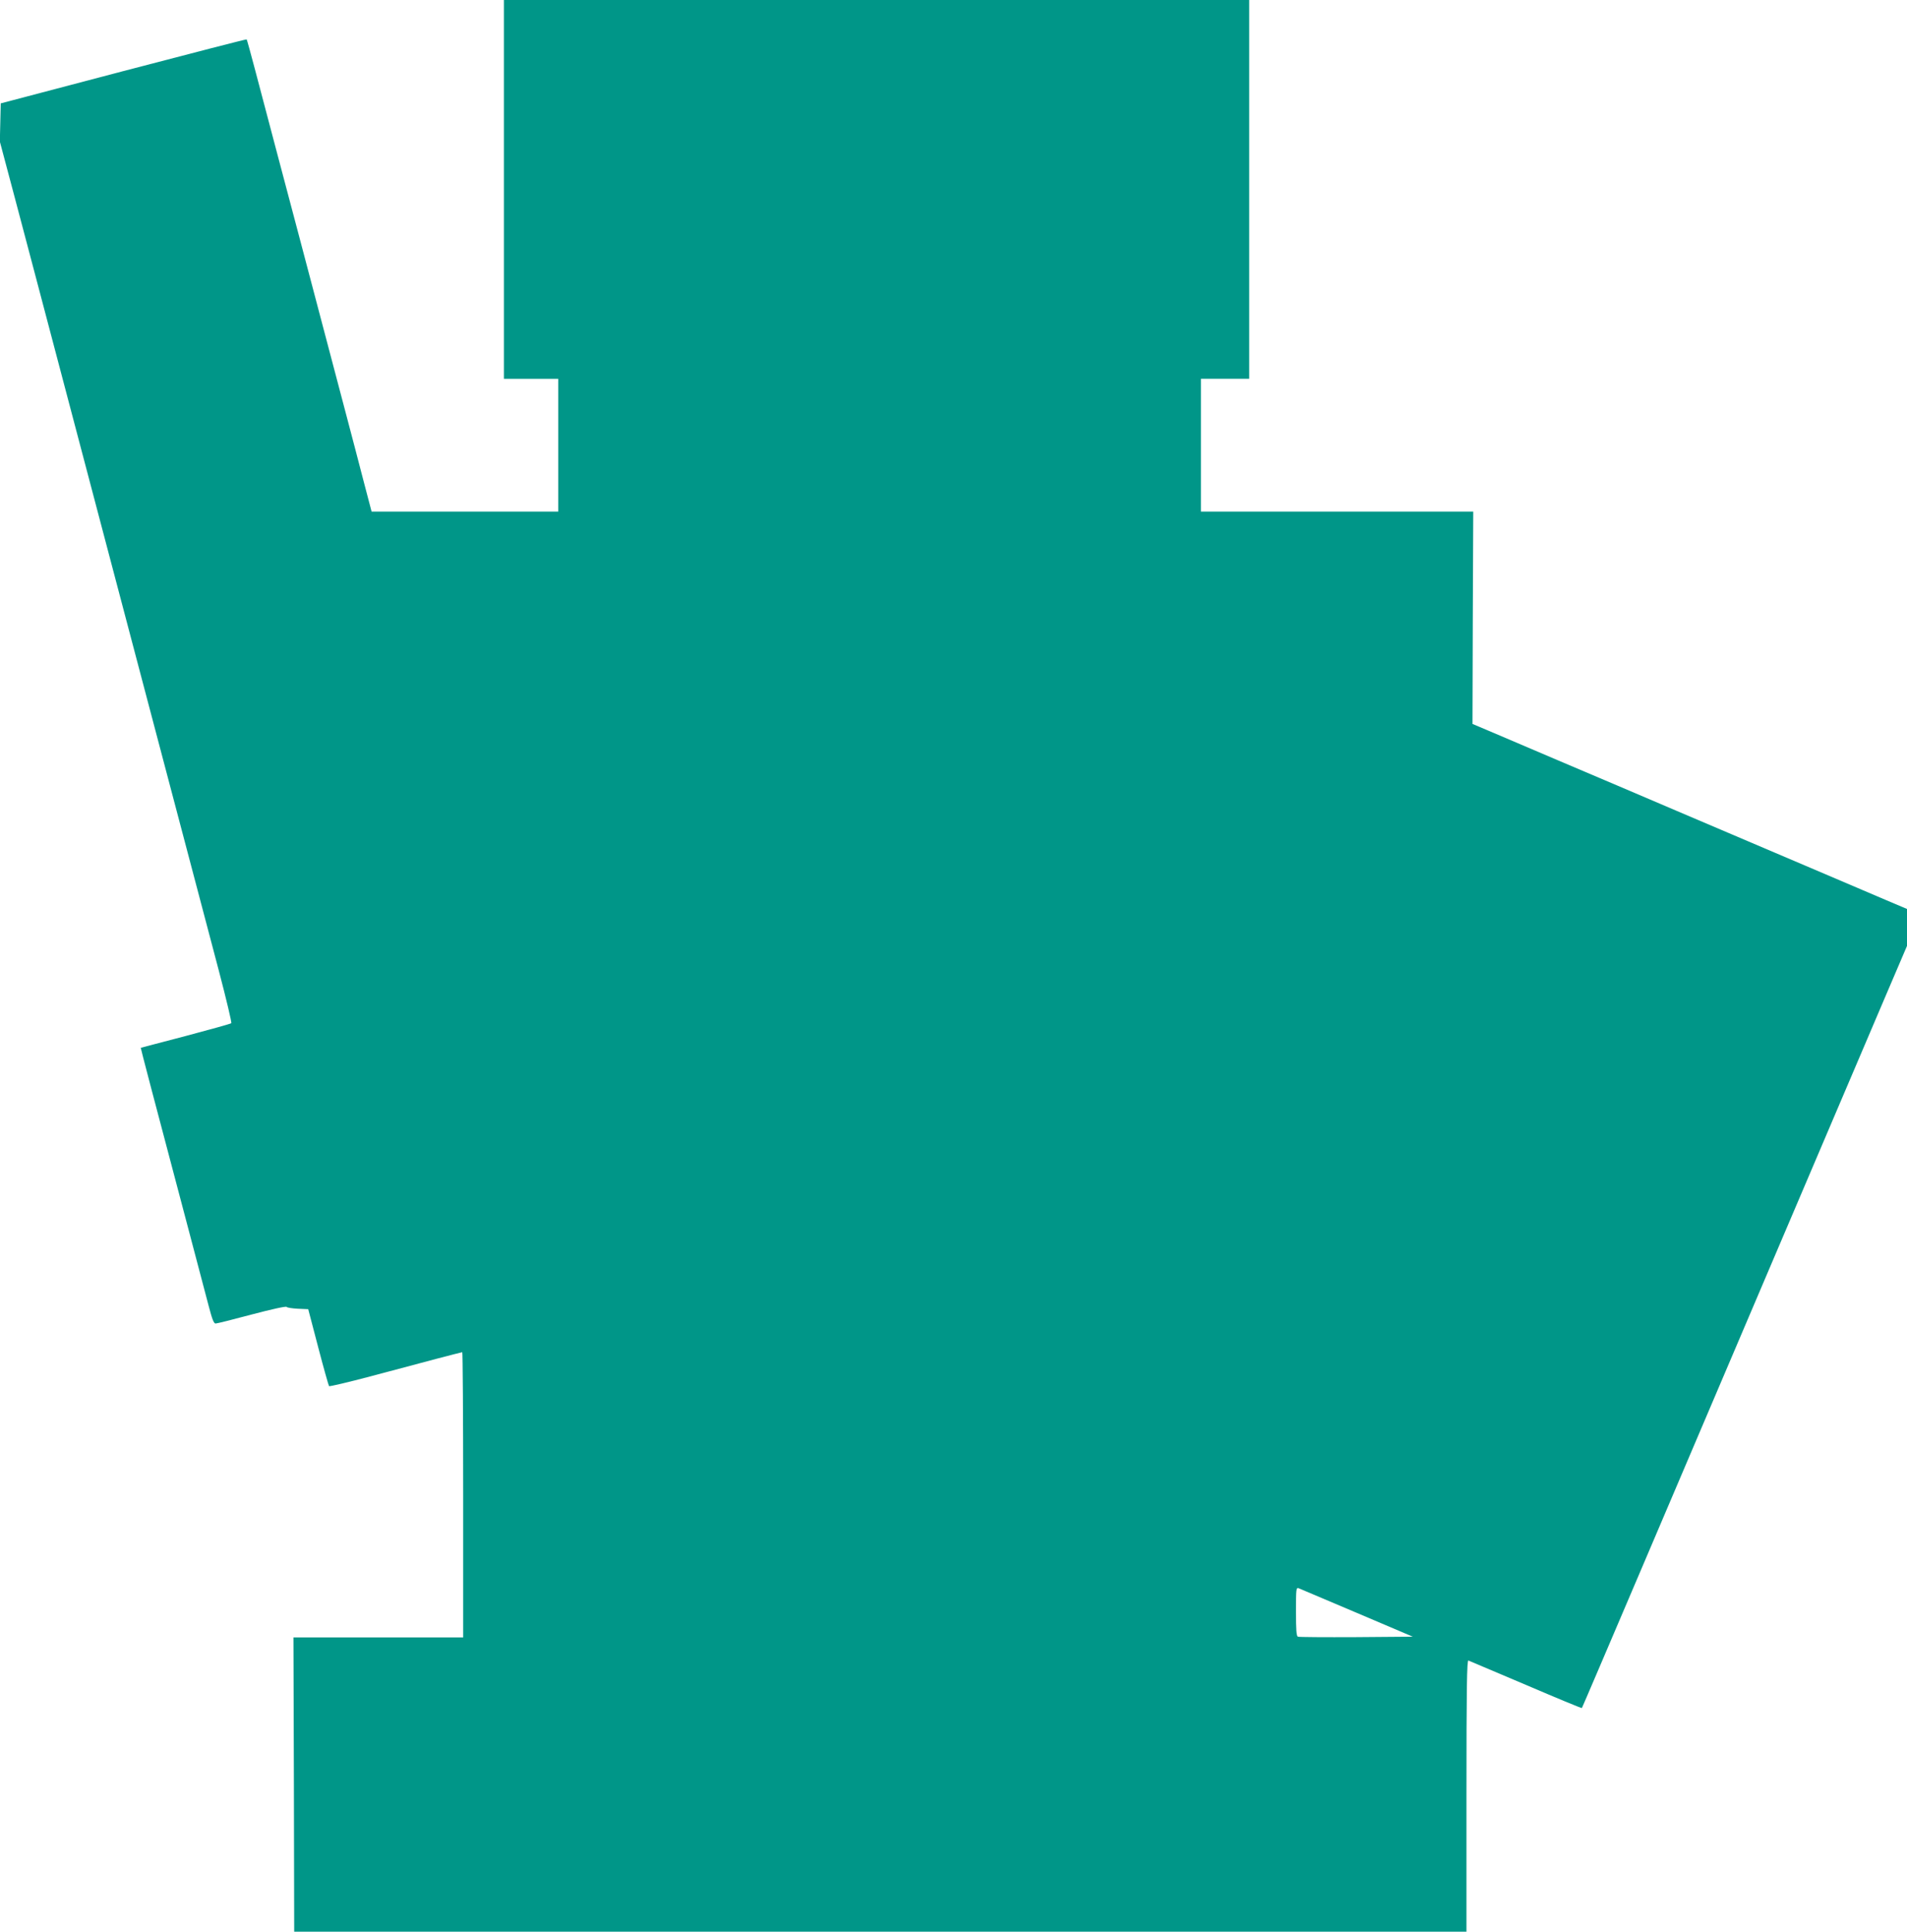 <?xml version="1.0" standalone="no"?>
<!DOCTYPE svg PUBLIC "-//W3C//DTD SVG 20010904//EN"
 "http://www.w3.org/TR/2001/REC-SVG-20010904/DTD/svg10.dtd">
<svg version="1.0" xmlns="http://www.w3.org/2000/svg"
 width="1264pt" height="1280pt" viewBox="0 0 1264 1280"
 preserveAspectRatio="xMidYMid meet">
<g transform="translate(0,1280) scale(0.1,-0.1)"
fill="#009688" stroke="none">
<path d="M3340 11545 l0 -1255 180 0 180 0 0 -440 0 -440 -619 0 -618 0 -52
198 c-28 108 -84 323 -125 477 -70 264 -131 495 -297 1125 -39 146 -110 416
-159 600 -49 184 -112 423 -140 530 -28 107 -53 196 -55 199 -3 2 -370 -93
-817 -210 l-813 -214 -3 -126 -3 -127 90 -338 c49 -187 112 -424 140 -529 87
-330 325 -1231 541 -2050 115 -434 232 -878 260 -985 28 -107 91 -346 140
-530 49 -184 112 -423 140 -530 28 -107 92 -348 141 -534 49 -187 86 -342 82
-346 -4 -4 -141 -42 -303 -85 -162 -42 -296 -78 -297 -78 -1 -2 81 -316 312
-1187 59 -223 121 -458 138 -523 23 -88 34 -117 46 -117 9 0 117 27 240 60
129 34 227 56 231 50 3 -5 37 -10 74 -12 l69 -3 66 -252 c36 -138 69 -254 72
-258 4 -3 128 26 275 65 148 39 344 91 436 116 92 24 169 44 172 44 3 0 6
-425 6 -945 l0 -945 -562 0 -563 0 3 -975 2 -975 3885 0 3885 0 0 901 c0 717
3 900 13 896 6 -2 178 -75 380 -161 203 -87 370 -156 372 -154 2 2 179 417
395 923 216 506 581 1363 812 1905 231 542 478 1120 548 1285 70 165 189 443
264 619 l136 318 0 123 0 122 -137 58 c-76 32 -277 118 -448 191 -170 72 -555
236 -855 364 -300 128 -684 292 -855 364 -170 73 -372 159 -448 191 l-137 58
2 704 3 703 -902 0 -903 0 0 440 0 440 160 0 160 0 0 1255 0 1255 -2470 0
-2470 0 0 -1255z m5655 -9433 l369 -157 -374 -3 c-206 -1 -381 0 -387 3 -10 3
-13 46 -13 166 0 149 1 161 18 155 9 -4 183 -77 387 -164z"/>
</g>
</svg>

